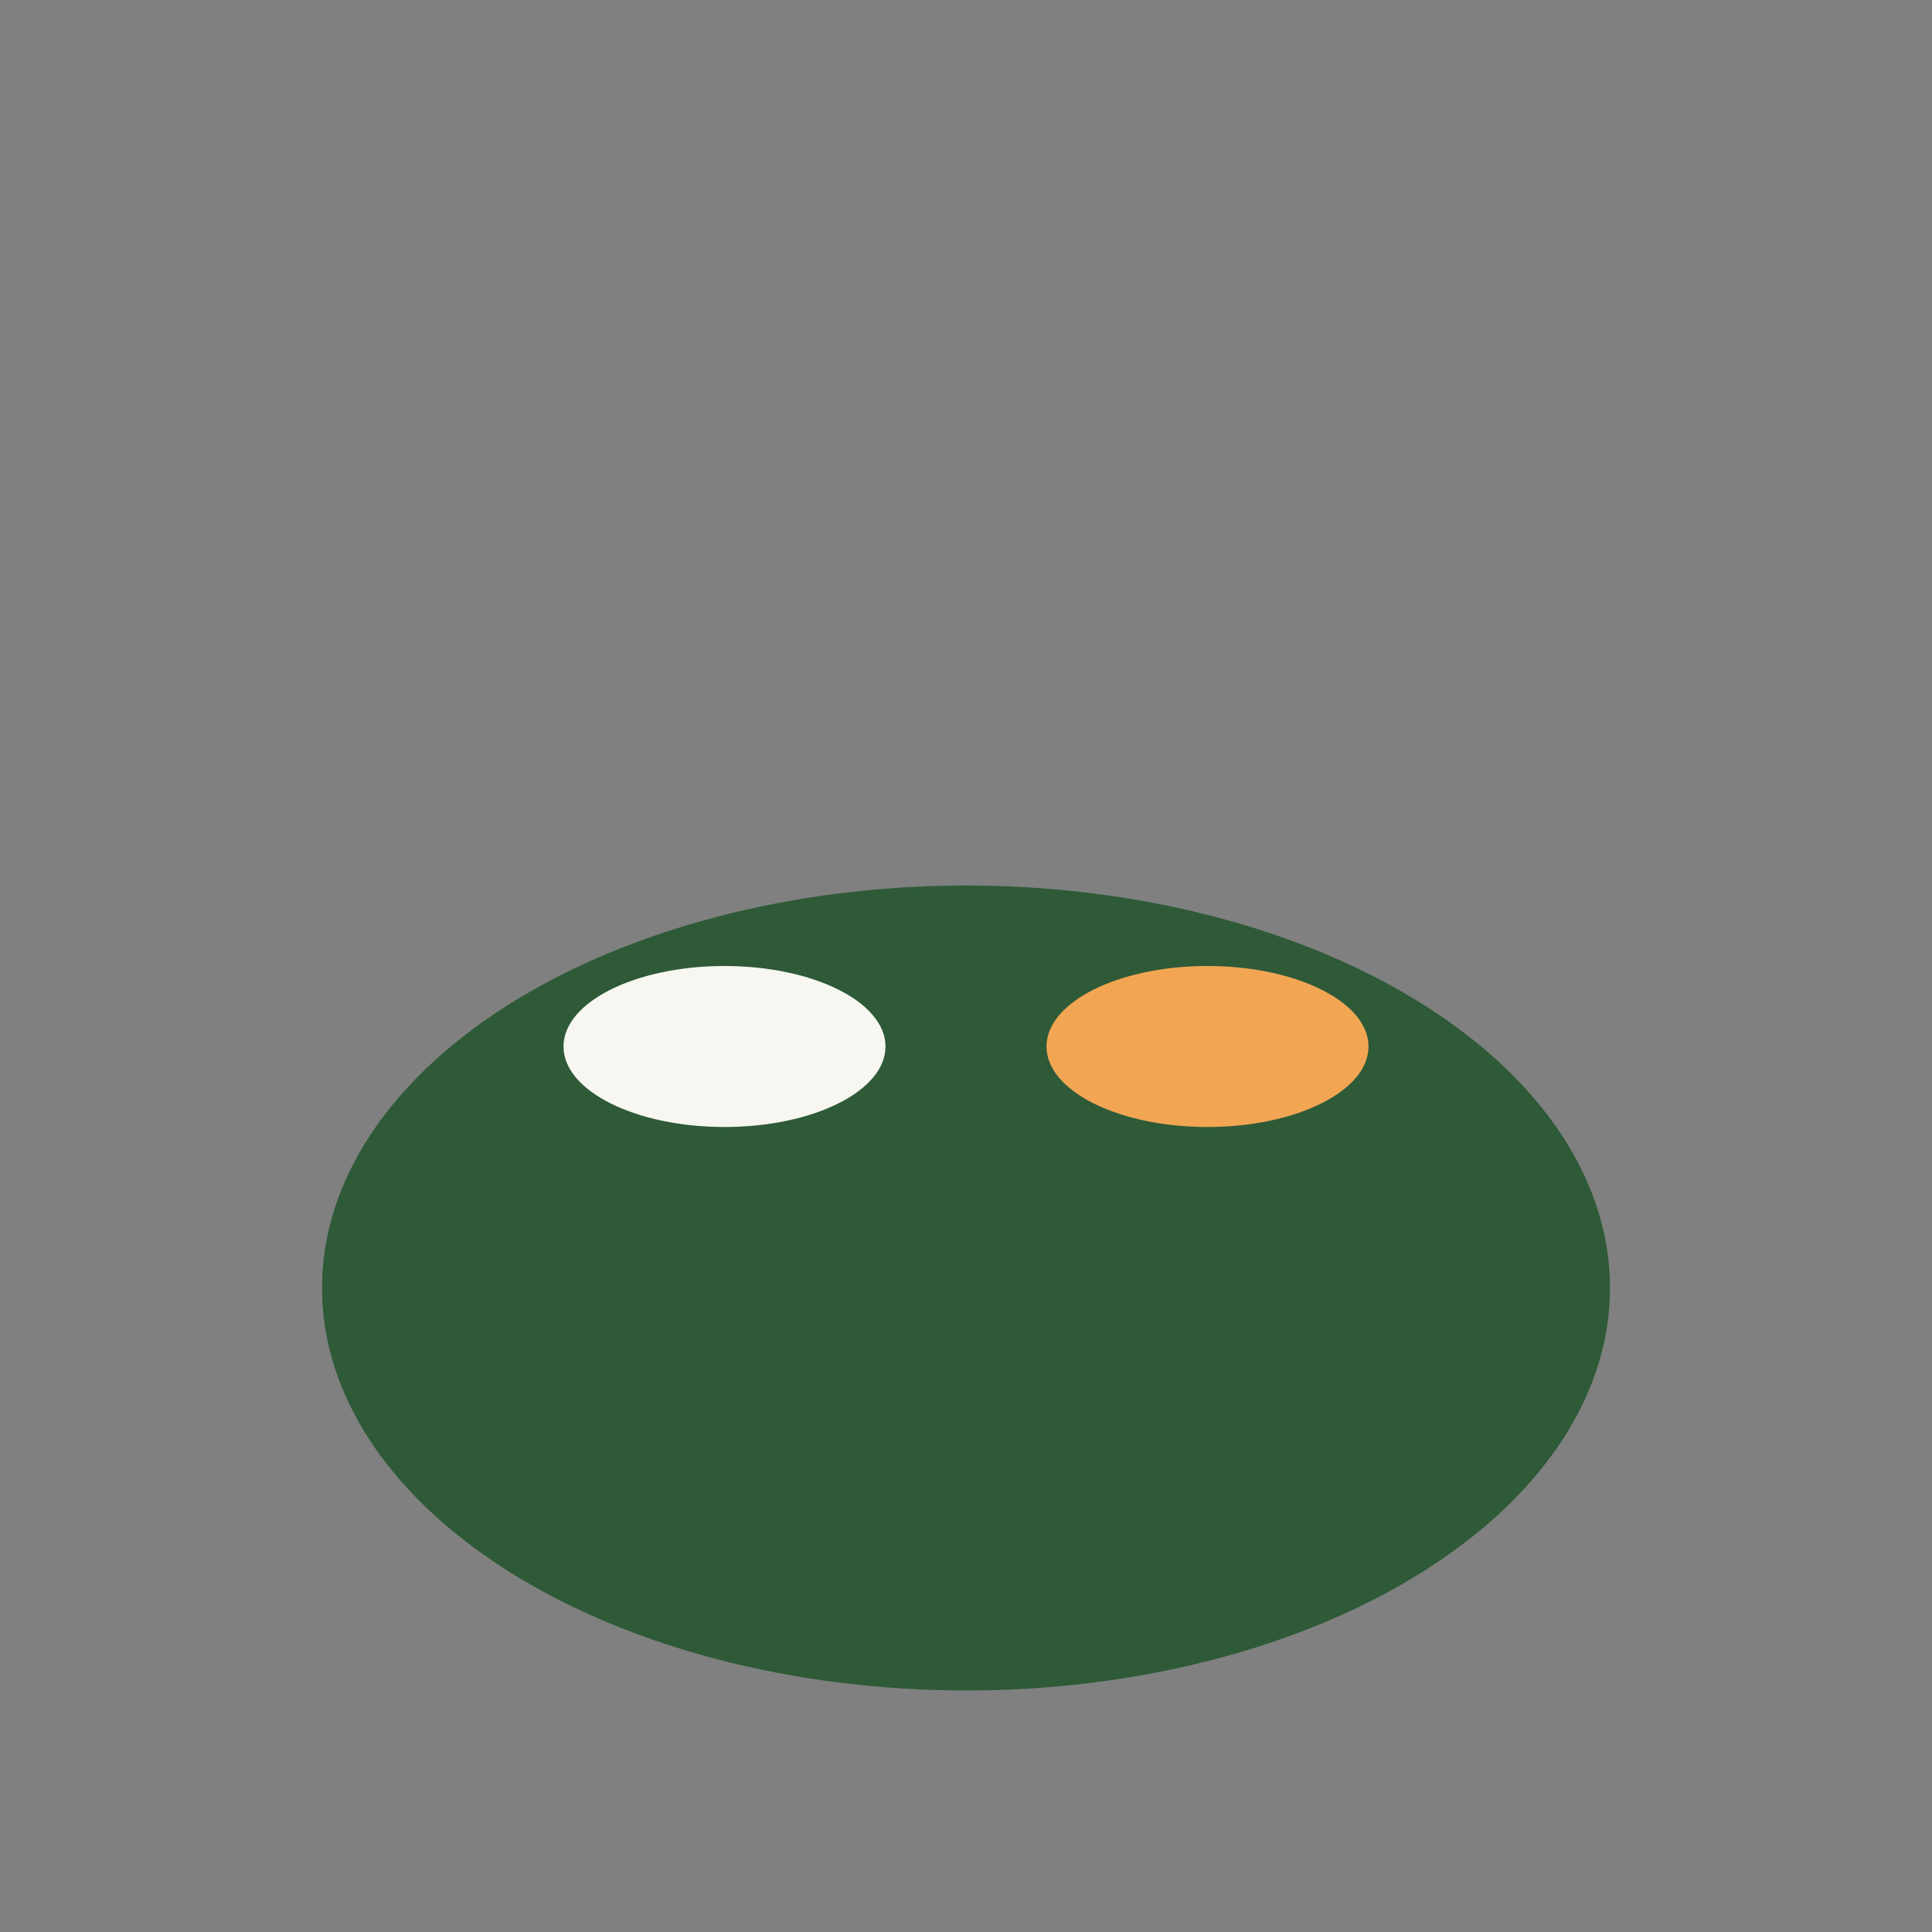 <?xml version="1.0" encoding="UTF-8"?>
<svg xmlns="http://www.w3.org/2000/svg" width="24" height="24" viewBox="0 0 24 24"><rect x="0" y="0" width="24" height="24" fill="#808080" stroke="none"/><ellipse cx="12" cy="16" rx="8" ry="5" fill="#2E5A37"/><ellipse cx="9" cy="13" rx="2" ry="1" fill="#F7F6F1"/><ellipse cx="15" cy="13" rx="2" ry="1" fill="#F2A654"/></svg>